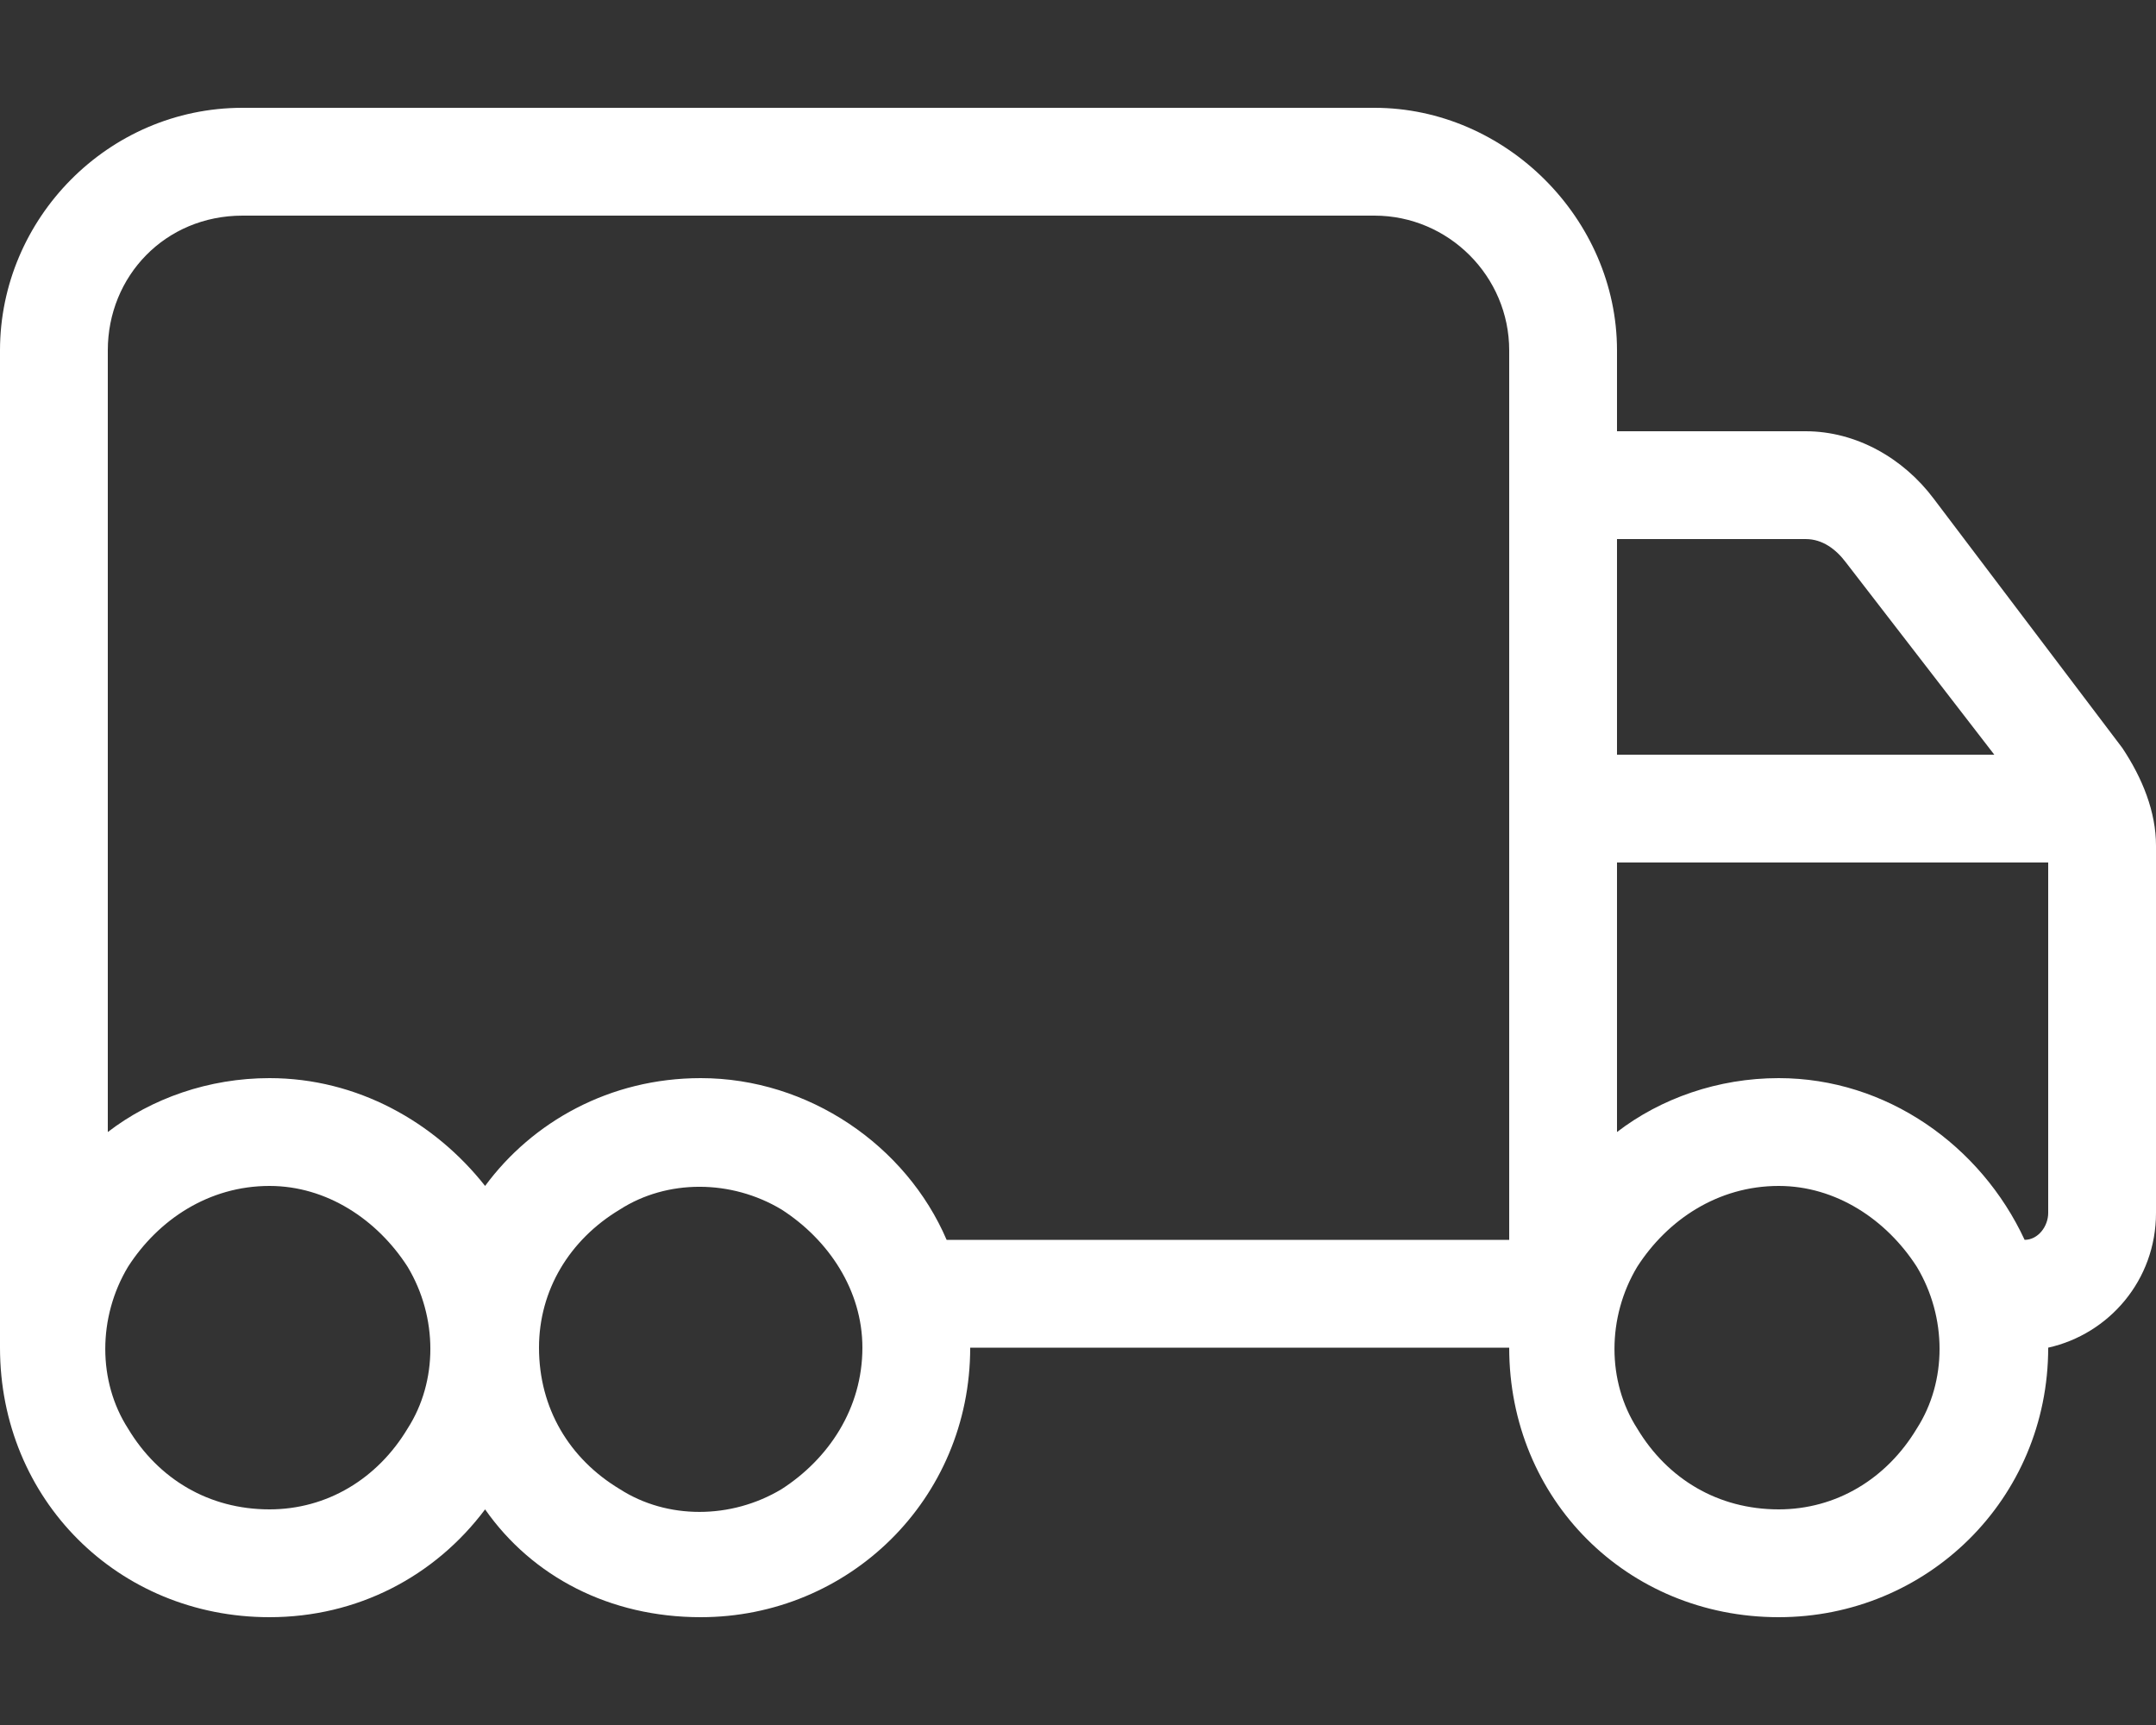 <svg xmlns:xlink="http://www.w3.org/1999/xlink" xmlns="http://www.w3.org/2000/svg" fill="none" viewBox="0 0 80 64" height="64" width="80">
<rect x="0" y="0" width="80" height="64" fill="#333333" stroke="none"/>
<path fill="#ffffff" d="M9 8C6.125 8 4 10.25 4 13V38V42C5.625 40.75 7.75 40 10 40C13.25 40 16.125 41.625 18 44C19.75 41.625 22.625 40 26 40C30 40 33.625 42.5 35.125 46H56V32V28V13C56 10.25 53.75 8 51 8H9ZM60 42C61.625 40.75 63.75 40 66 40C70 40 73.5 42.5 75.125 46C75.625 46 76 45.5 76 45V38V32H60V42ZM60 20V28H74L68.5 20.875C68.125 20.375 67.625 20 67 20H60ZM80 31.375V32V38V45C80 47.5 78.25 49.5 76 50C76 55.625 71.5 60 66 60C60.375 60 56 55.625 56 50H36C36 55.625 31.5 60 26 60C22.625 60 19.75 58.5 18 56C16.125 58.5 13.25 60 10 60C4.375 60 0 55.625 0 50V46V38V13C0 8.125 4 4 9 4H51C55.875 4 60 8.125 60 13V16H67C68.875 16 70.625 17 71.75 18.5L78.75 27.75C79.5 28.875 80 30.125 80 31.375ZM66 56C68.125 56 70 54.875 71.125 53C72.25 51.25 72.25 48.875 71.125 47C70 45.25 68.125 44 66 44C63.75 44 61.875 45.25 60.75 47C59.625 48.875 59.625 51.25 60.75 53C61.875 54.875 63.75 56 66 56ZM32 50C32 47.875 30.75 46 29 44.875C27.125 43.75 24.75 43.75 23 44.875C21.125 46 20 47.875 20 50C20 52.25 21.125 54.125 23 55.25C24.75 56.375 27.125 56.375 29 55.25C30.75 54.125 32 52.25 32 50ZM10 56C12.125 56 14 54.875 15.125 53C16.25 51.25 16.25 48.875 15.125 47C14 45.25 12.125 44 10 44C7.75 44 5.875 45.25 4.75 47C3.625 48.875 3.625 51.25 4.75 53C5.875 54.875 7.75 56 10 56Z"/>
</svg>